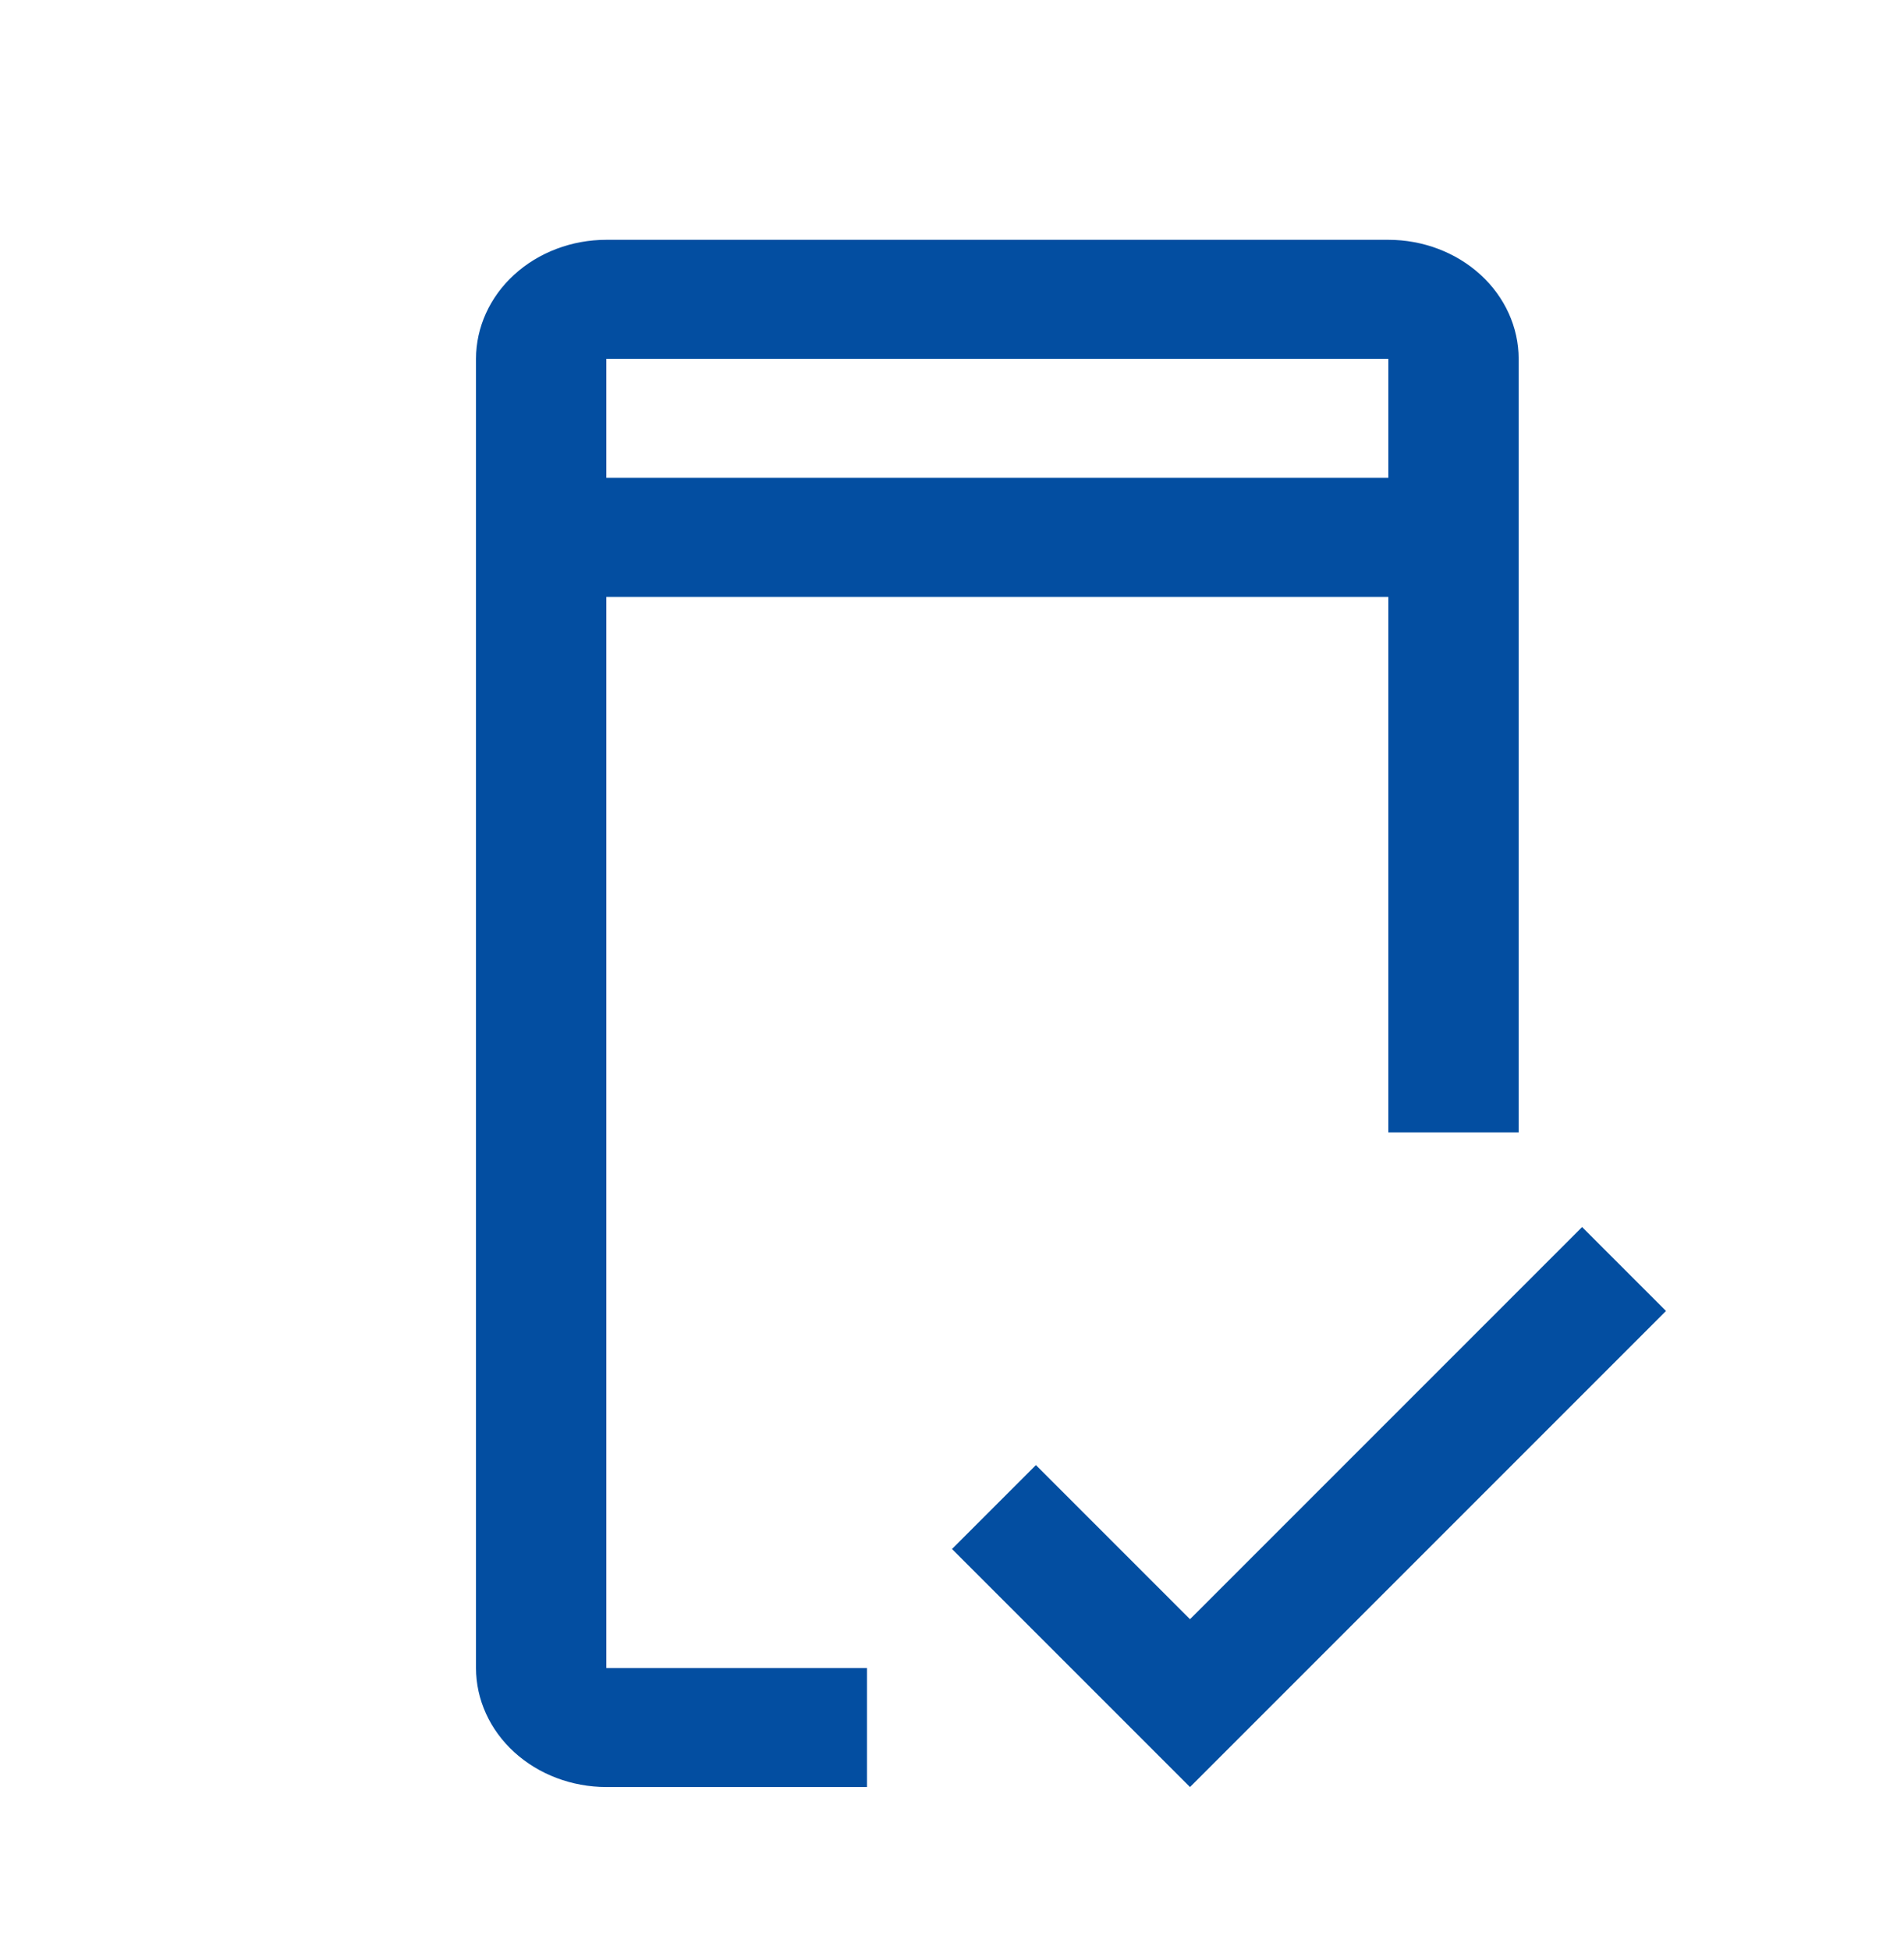 <svg width="42" height="43" viewBox="0 0 42 43" fill="none" xmlns="http://www.w3.org/2000/svg">
<path d="M26.25 35.712L22.851 32.313L21 34.164L26.25 39.414L36.75 28.914L34.899 27.063L26.25 35.712Z" fill="#034EA1"/>
<path d="M13.375 36.789V13.164H30.625V24.976H33.5V7.914C33.499 7.218 33.196 6.55 32.657 6.058C32.118 5.566 31.387 5.289 30.625 5.289H13.375C12.613 5.289 11.882 5.566 11.343 6.058C10.804 6.55 10.501 7.218 10.5 7.914V36.789C10.501 37.485 10.804 38.152 11.343 38.644C11.882 39.136 12.613 39.413 13.375 39.414H19.125V36.789H13.375ZM13.375 7.914H30.625V10.539H13.375V7.914Z" fill="#034EA1"/>
</svg>
